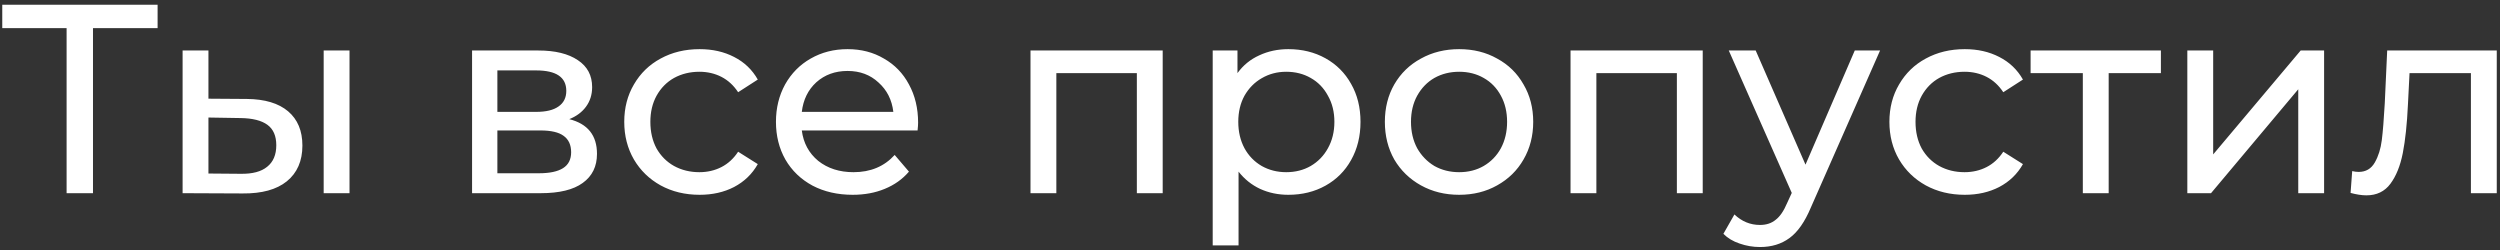 <?xml version="1.0" encoding="UTF-8"?> <svg xmlns="http://www.w3.org/2000/svg" width="440" height="44" viewBox="0 0 440 44" fill="none"><rect x="0" y="0" width="440" height="44" fill="#333333" stroke="none"/><path d="M27.738 4.954H16.366V34H11.722V4.954H0.398V0.831H27.738V4.954ZM43.462 17.416C46.621 17.447 49.038 18.174 50.712 19.595C52.386 21.017 53.223 23.023 53.223 25.613C53.223 28.33 52.307 30.43 50.475 31.915C48.674 33.368 46.084 34.079 42.704 34.047L32.137 34V8.887H36.686V17.368L43.462 17.416ZM56.966 8.887H61.515V34H56.966V8.887ZM42.372 30.588C44.425 30.62 45.973 30.209 47.016 29.356C48.09 28.503 48.627 27.24 48.627 25.566C48.627 23.923 48.106 22.723 47.063 21.965C46.021 21.206 44.457 20.811 42.372 20.78L36.686 20.685V30.541L42.372 30.588ZM100.19 20.97C103.443 21.791 105.07 23.828 105.07 27.082C105.07 29.293 104.233 30.999 102.559 32.199C100.916 33.4 98.452 34 95.167 34H83.084V8.887H94.74C97.71 8.887 100.032 9.455 101.706 10.592C103.38 11.698 104.217 13.277 104.217 15.331C104.217 16.657 103.854 17.811 103.127 18.79C102.432 19.738 101.453 20.464 100.19 20.97ZM87.538 19.69H94.361C96.099 19.69 97.41 19.374 98.294 18.742C99.21 18.111 99.668 17.195 99.668 15.994C99.668 13.593 97.899 12.393 94.361 12.393H87.538V19.69ZM94.835 30.494C96.731 30.494 98.152 30.194 99.1 29.593C100.047 28.993 100.521 28.061 100.521 26.798C100.521 25.503 100.079 24.539 99.195 23.907C98.342 23.276 96.983 22.96 95.12 22.96H87.538V30.494H94.835ZM123.136 34.284C120.577 34.284 118.287 33.731 116.265 32.626C114.275 31.52 112.711 30.004 111.574 28.077C110.437 26.119 109.868 23.907 109.868 21.443C109.868 18.979 110.437 16.784 111.574 14.857C112.711 12.898 114.275 11.382 116.265 10.308C118.287 9.203 120.577 8.65 123.136 8.65C125.41 8.65 127.432 9.108 129.201 10.024C131.001 10.94 132.391 12.267 133.37 14.004L129.911 16.231C129.122 15.031 128.142 14.13 126.974 13.53C125.805 12.93 124.51 12.63 123.088 12.63C121.446 12.63 119.961 12.993 118.634 13.72C117.339 14.446 116.312 15.489 115.554 16.847C114.828 18.174 114.464 19.706 114.464 21.443C114.464 23.212 114.828 24.776 115.554 26.134C116.312 27.461 117.339 28.488 118.634 29.214C119.961 29.941 121.446 30.304 123.088 30.304C124.51 30.304 125.805 30.004 126.974 29.404C128.142 28.804 129.122 27.903 129.911 26.703L133.37 28.883C132.391 30.62 131.001 31.962 129.201 32.91C127.432 33.826 125.41 34.284 123.136 34.284ZM161.586 21.585C161.586 21.933 161.555 22.391 161.492 22.96H141.117C141.401 25.171 142.364 26.956 144.007 28.314C145.681 29.641 147.75 30.304 150.214 30.304C153.215 30.304 155.632 29.293 157.464 27.271L159.975 30.209C158.838 31.536 157.417 32.547 155.711 33.242C154.037 33.937 152.157 34.284 150.072 34.284C147.419 34.284 145.065 33.747 143.012 32.673C140.959 31.568 139.363 30.036 138.226 28.077C137.121 26.119 136.568 23.907 136.568 21.443C136.568 19.011 137.105 16.816 138.179 14.857C139.284 12.898 140.785 11.382 142.68 10.308C144.607 9.203 146.771 8.65 149.172 8.65C151.573 8.65 153.705 9.203 155.569 10.308C157.464 11.382 158.933 12.898 159.975 14.857C161.049 16.816 161.586 19.058 161.586 21.585ZM149.172 12.488C146.992 12.488 145.16 13.151 143.675 14.478C142.222 15.805 141.369 17.542 141.117 19.69H157.227C156.974 17.574 156.106 15.852 154.621 14.525C153.168 13.167 151.351 12.488 149.172 12.488ZM204.634 8.887V34H200.085V12.867H185.917V34H181.368V8.887H204.634ZM226.751 8.65C229.183 8.65 231.363 9.187 233.289 10.261C235.216 11.335 236.717 12.835 237.791 14.762C238.897 16.689 239.449 18.916 239.449 21.443C239.449 23.97 238.897 26.213 237.791 28.172C236.717 30.099 235.216 31.599 233.289 32.673C231.363 33.747 229.183 34.284 226.751 34.284C224.95 34.284 223.292 33.937 221.775 33.242C220.291 32.547 219.027 31.536 217.985 30.209V43.193H213.436V8.887H217.795V12.867C218.806 11.477 220.085 10.434 221.633 9.74C223.181 9.013 224.887 8.65 226.751 8.65ZM226.371 30.304C227.982 30.304 229.42 29.941 230.683 29.214C231.979 28.456 232.989 27.414 233.716 26.087C234.474 24.729 234.853 23.181 234.853 21.443C234.853 19.706 234.474 18.174 233.716 16.847C232.989 15.489 231.979 14.446 230.683 13.72C229.42 12.993 227.982 12.63 226.371 12.63C224.792 12.63 223.355 13.009 222.06 13.767C220.796 14.494 219.785 15.52 219.027 16.847C218.3 18.174 217.937 19.706 217.937 21.443C217.937 23.181 218.3 24.729 219.027 26.087C219.754 27.414 220.764 28.456 222.06 29.214C223.355 29.941 224.792 30.304 226.371 30.304ZM256.814 34.284C254.319 34.284 252.076 33.731 250.086 32.626C248.096 31.52 246.532 30.004 245.395 28.077C244.289 26.119 243.736 23.907 243.736 21.443C243.736 18.979 244.289 16.784 245.395 14.857C246.532 12.898 248.096 11.382 250.086 10.308C252.076 9.203 254.319 8.65 256.814 8.65C259.31 8.65 261.537 9.203 263.495 10.308C265.486 11.382 267.033 12.898 268.139 14.857C269.276 16.784 269.845 18.979 269.845 21.443C269.845 23.907 269.276 26.119 268.139 28.077C267.033 30.004 265.486 31.52 263.495 32.626C261.537 33.731 259.31 34.284 256.814 34.284ZM256.814 30.304C258.425 30.304 259.863 29.941 261.126 29.214C262.421 28.456 263.432 27.414 264.159 26.087C264.885 24.729 265.249 23.181 265.249 21.443C265.249 19.706 264.885 18.174 264.159 16.847C263.432 15.489 262.421 14.446 261.126 13.72C259.863 12.993 258.425 12.63 256.814 12.63C255.203 12.63 253.75 12.993 252.455 13.72C251.192 14.446 250.181 15.489 249.423 16.847C248.696 18.174 248.333 19.706 248.333 21.443C248.333 23.181 248.696 24.729 249.423 26.087C250.181 27.414 251.192 28.456 252.455 29.214C253.75 29.941 255.203 30.304 256.814 30.304ZM299.679 8.887V34H295.13V12.867H280.962V34H276.414V8.887H299.679ZM330.893 8.887L318.716 36.511C317.642 39.07 316.378 40.871 314.925 41.913C313.504 42.956 311.782 43.477 309.76 43.477C308.528 43.477 307.328 43.271 306.159 42.861C305.022 42.482 304.074 41.913 303.316 41.155L305.259 37.743C306.554 38.975 308.054 39.591 309.76 39.591C310.866 39.591 311.782 39.291 312.508 38.691C313.267 38.122 313.946 37.127 314.546 35.706L315.351 33.953L304.264 8.887H309.002L317.768 28.977L326.439 8.887H330.893ZM345.802 34.284C343.244 34.284 340.953 33.731 338.932 32.626C336.941 31.52 335.378 30.004 334.241 28.077C333.103 26.119 332.535 23.907 332.535 21.443C332.535 18.979 333.103 16.784 334.241 14.857C335.378 12.898 336.941 11.382 338.932 10.308C340.953 9.203 343.244 8.65 345.802 8.65C348.077 8.65 350.098 9.108 351.867 10.024C353.668 10.94 355.058 12.267 356.037 14.004L352.578 16.231C351.788 15.031 350.809 14.13 349.64 13.53C348.472 12.93 347.176 12.63 345.755 12.63C344.112 12.63 342.628 12.993 341.301 13.72C340.006 14.446 338.979 15.489 338.221 16.847C337.494 18.174 337.131 19.706 337.131 21.443C337.131 23.212 337.494 24.776 338.221 26.134C338.979 27.461 340.006 28.488 341.301 29.214C342.628 29.941 344.112 30.304 345.755 30.304C347.176 30.304 348.472 30.004 349.64 29.404C350.809 28.804 351.788 27.903 352.578 26.703L356.037 28.883C355.058 30.62 353.668 31.962 351.867 32.91C350.098 33.826 348.077 34.284 345.802 34.284ZM380.319 12.867H371.127V34H366.578V12.867H357.385V8.887H380.319V12.867ZM384.97 8.887H389.519V27.177L404.919 8.887H409.041V34H404.493V15.71L389.14 34H384.97V8.887ZM439.43 8.887V34H434.881V12.867H424.078L423.794 18.458C423.636 21.838 423.336 24.665 422.893 26.94C422.451 29.183 421.725 30.983 420.714 32.342C419.703 33.7 418.297 34.379 416.497 34.379C415.675 34.379 414.743 34.237 413.701 33.953L413.985 30.114C414.396 30.209 414.775 30.257 415.122 30.257C416.386 30.257 417.334 29.704 417.965 28.598C418.597 27.493 419.008 26.182 419.197 24.665C419.387 23.149 419.561 20.985 419.719 18.174L420.145 8.887H439.43Z" fill="white"></path></svg> 